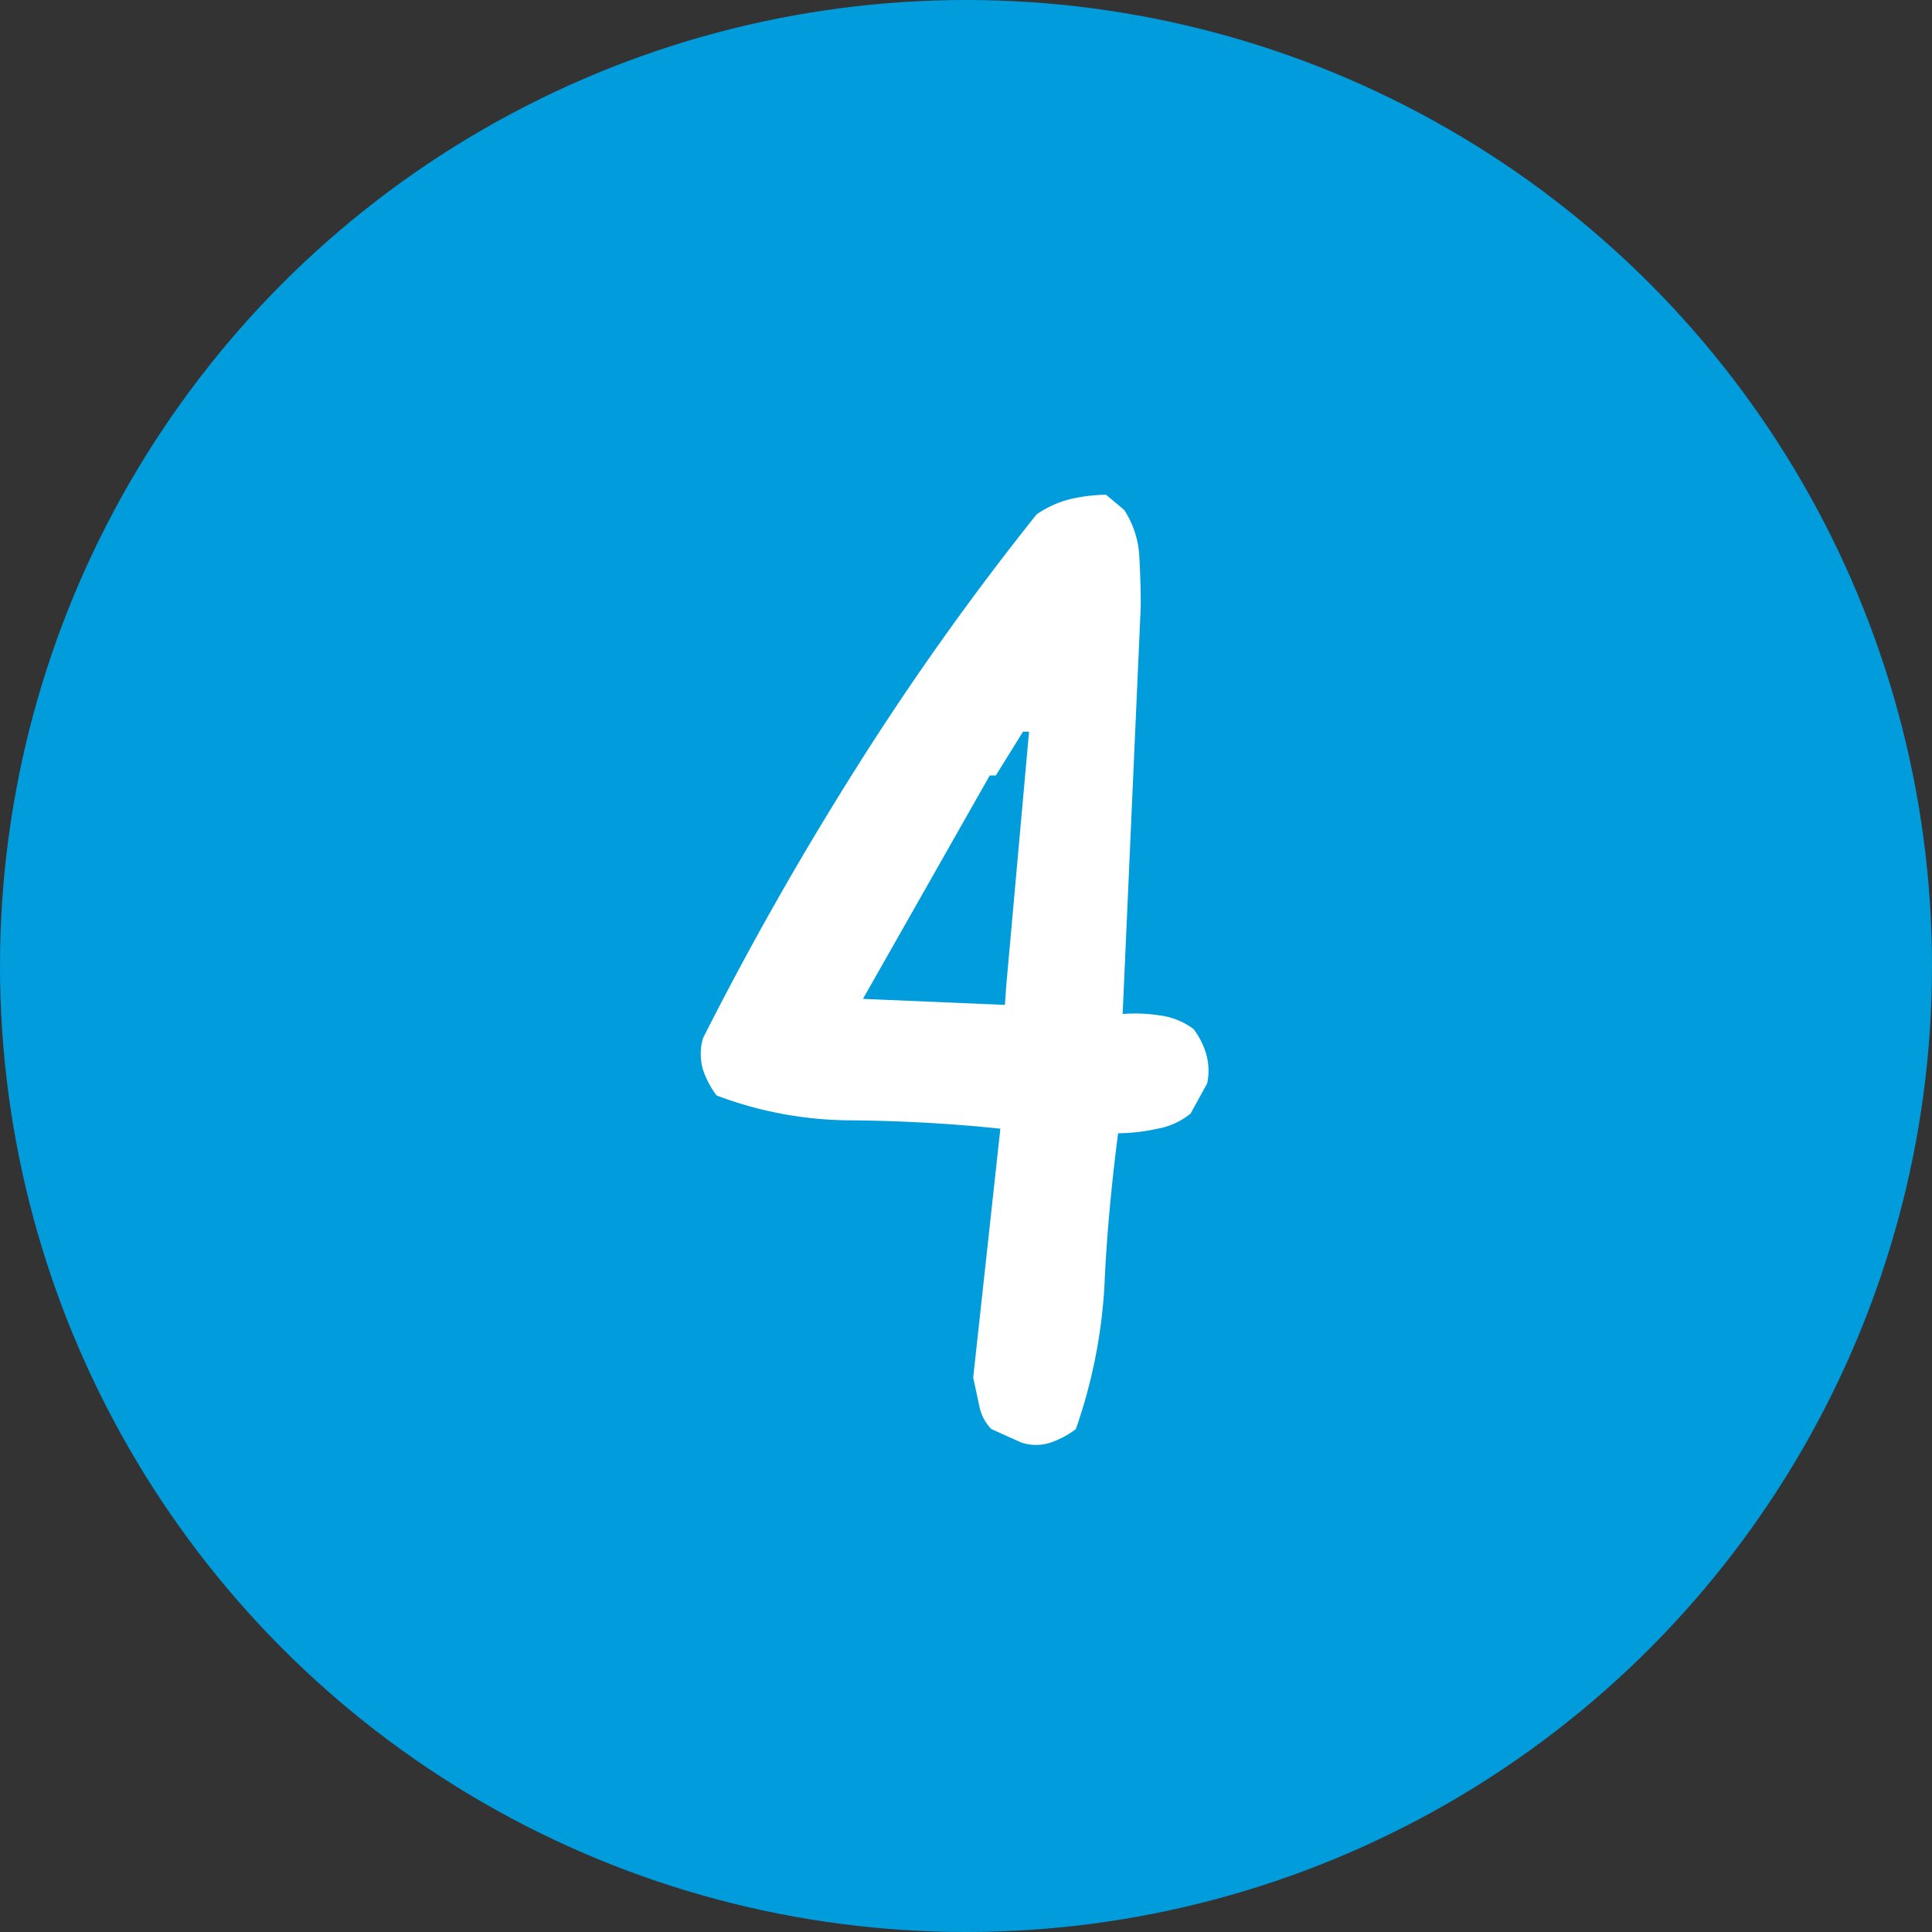 <svg xmlns="http://www.w3.org/2000/svg" viewBox="0 0 60 60">
  <rect x="0" y="0" width="60" height="60" fill="#333333" stroke="none"/>
  <g id="レイヤー_2" data-name="レイヤー 2">
    <g id="中身">
      <g>
        <circle cx="30" cy="30" r="30" style="fill: #009cdc"/>
        <path d="M31.724,44.802l-.938-.422a1.407,1.407,0,0,1-.375-.727c-.064-.297-.125-.586-.188-.867l.844-7.734q-2.25-.234-4.57-.258a11.912,11.912,0,0,1-4.242-.773,2.8,2.8,0,0,1-.422-.797,1.75,1.75,0,0,1,0-.984q2.155-4.264,4.758-8.391a86.471,86.471,0,0,1,5.602-7.875,3.216,3.216,0,0,1,1.125-.492,5.156,5.156,0,0,1,1.031-.117l.562.469a2.905,2.905,0,0,1,.469,1.406c.03.5.047,1.031.047,1.594l-.562,12.656a5.027,5.027,0,0,1,1.172.047,2.213,2.213,0,0,1,1.031.422,2.396,2.396,0,0,1,.398.797,1.909,1.909,0,0,1,.024.891l-.516.938a2.263,2.263,0,0,1-1.031.469,5.851,5.851,0,0,1-1.219.141q-.328,2.531-.422,4.688a16.204,16.204,0,0,1-.891,4.5,2.813,2.813,0,0,1-.797.422A1.445,1.445,0,0,1,31.724,44.802ZM31.208,31.208l.047-.656.703-7.828h-.188l-.844,1.359h-.188l-3.938,6.938Z" style="fill: #fff"/>
      </g>
    </g>
  </g>
</svg>
